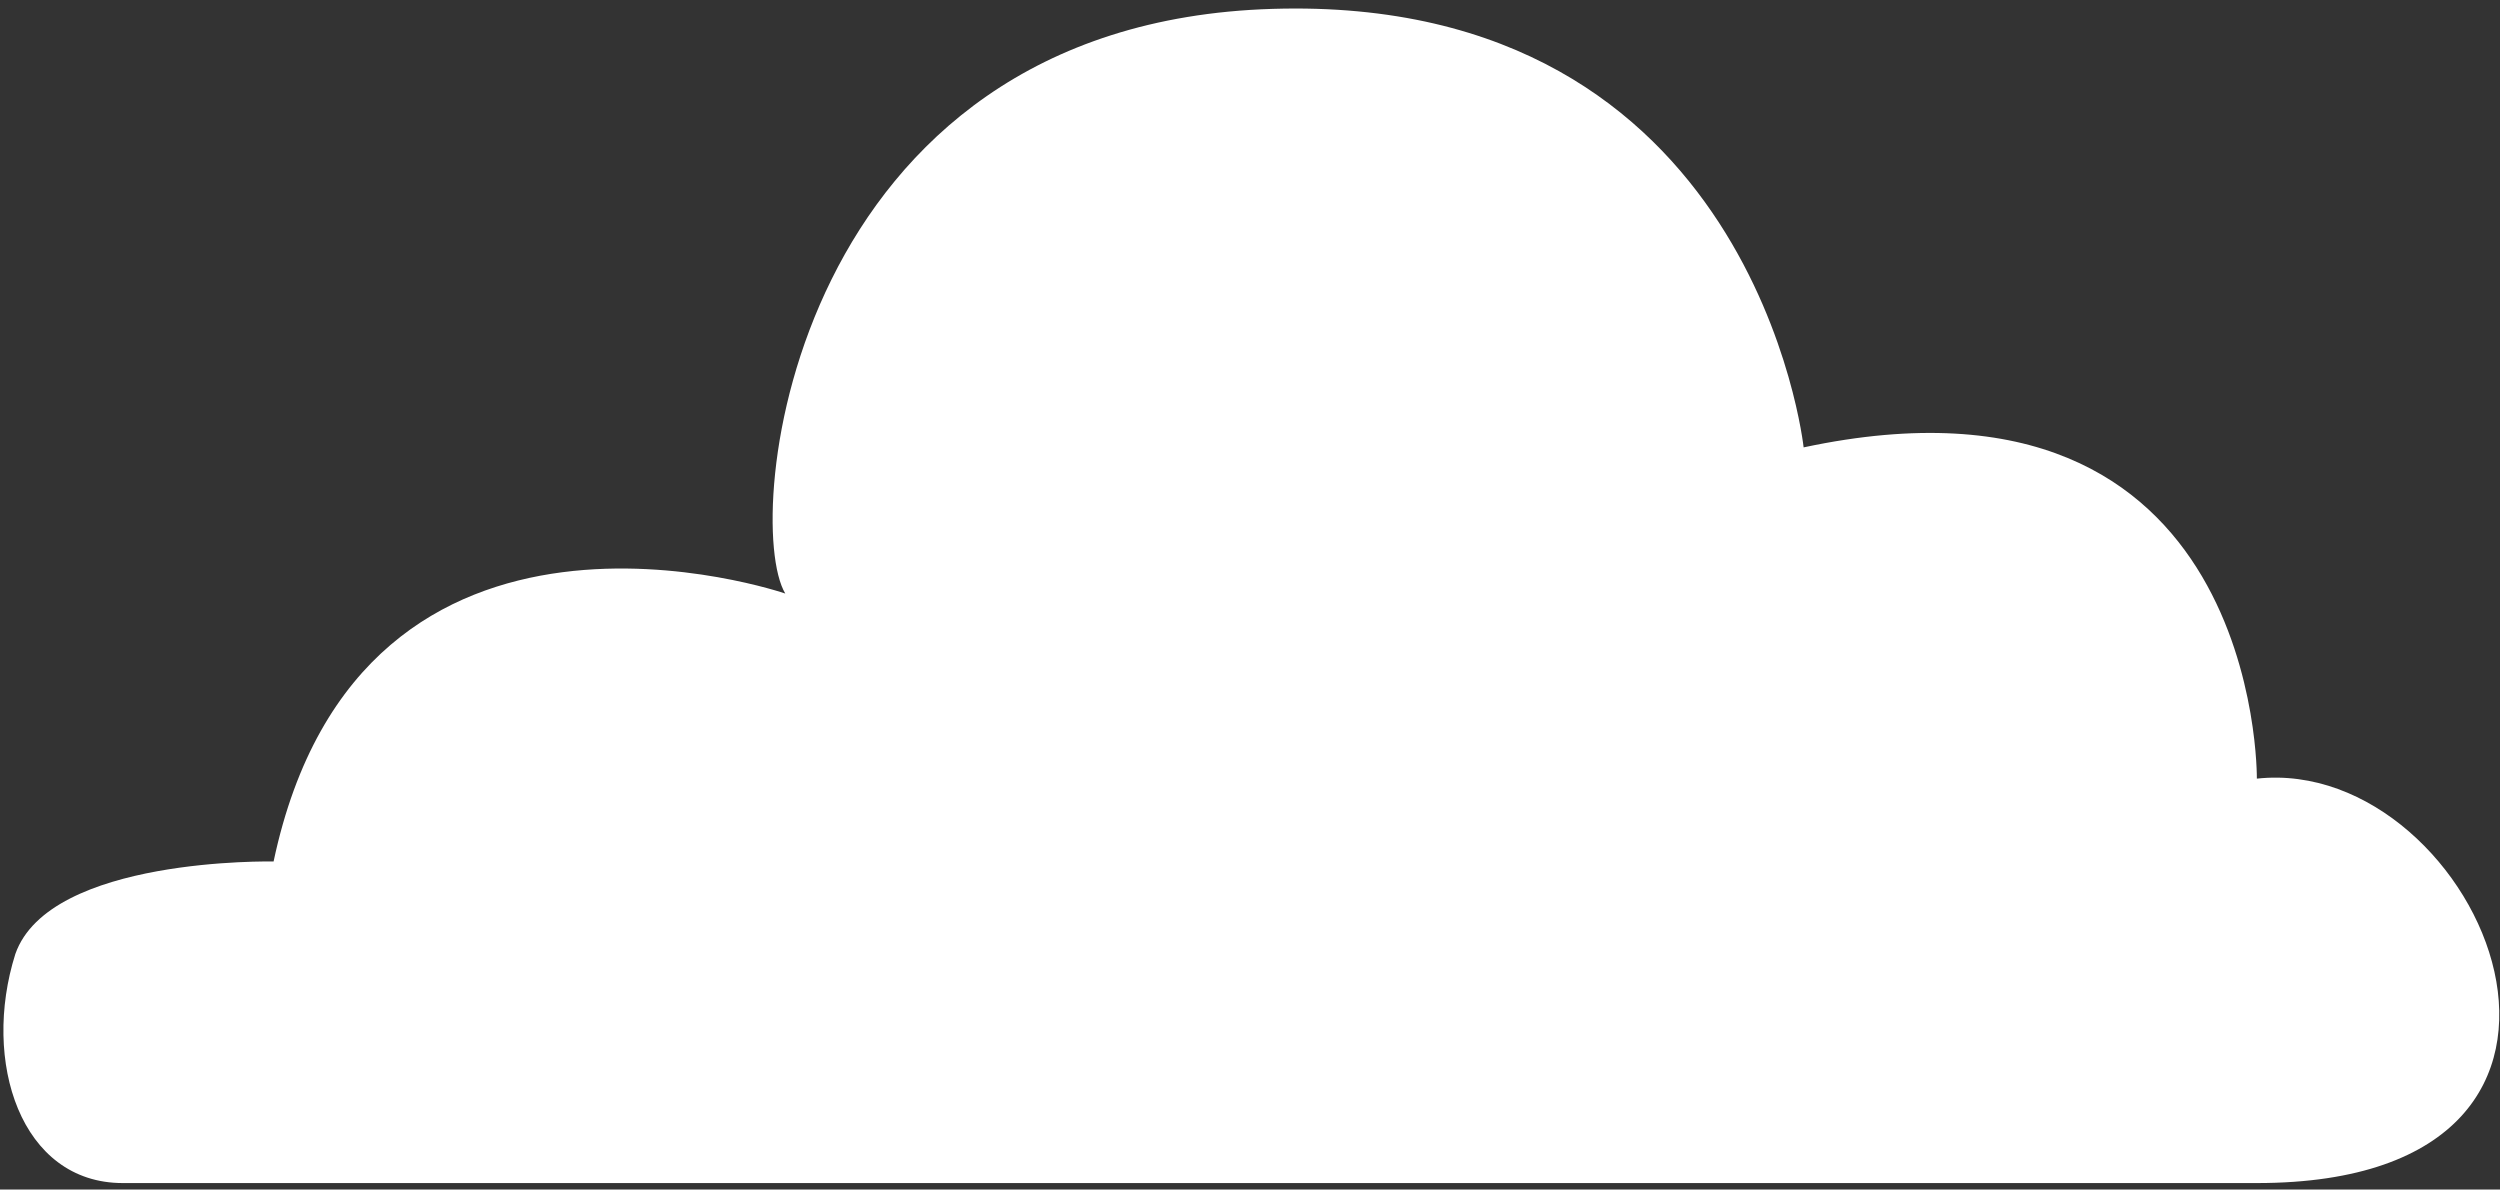 <svg width="124" height="59" viewBox="0 0 124 59" fill="none" xmlns="http://www.w3.org/2000/svg">
<rect x="0" y="0" width="124" height="59" fill="#333333" stroke="none"/>
<path fill-rule="evenodd" clip-rule="evenodd" d="M6.09 58.68C30.02 58.68 91.64 58.68 111.94 58.68C132.24 58.68 123.06 37.41 111.94 38.62C111.94 38.62 112.18 17.35 89.46 22.19C89.46 22.19 87.04 -0.29 63.12 0.44C39.19 1.16 36.78 25.82 38.95 29.44C38.95 29.44 17.92 22.19 13.57 42.73C13.57 42.73 2.45 42.49 0.76 47.32C-0.92 52.64 1.02 58.68 6.09 58.68Z" fill="white"/>
</svg>
